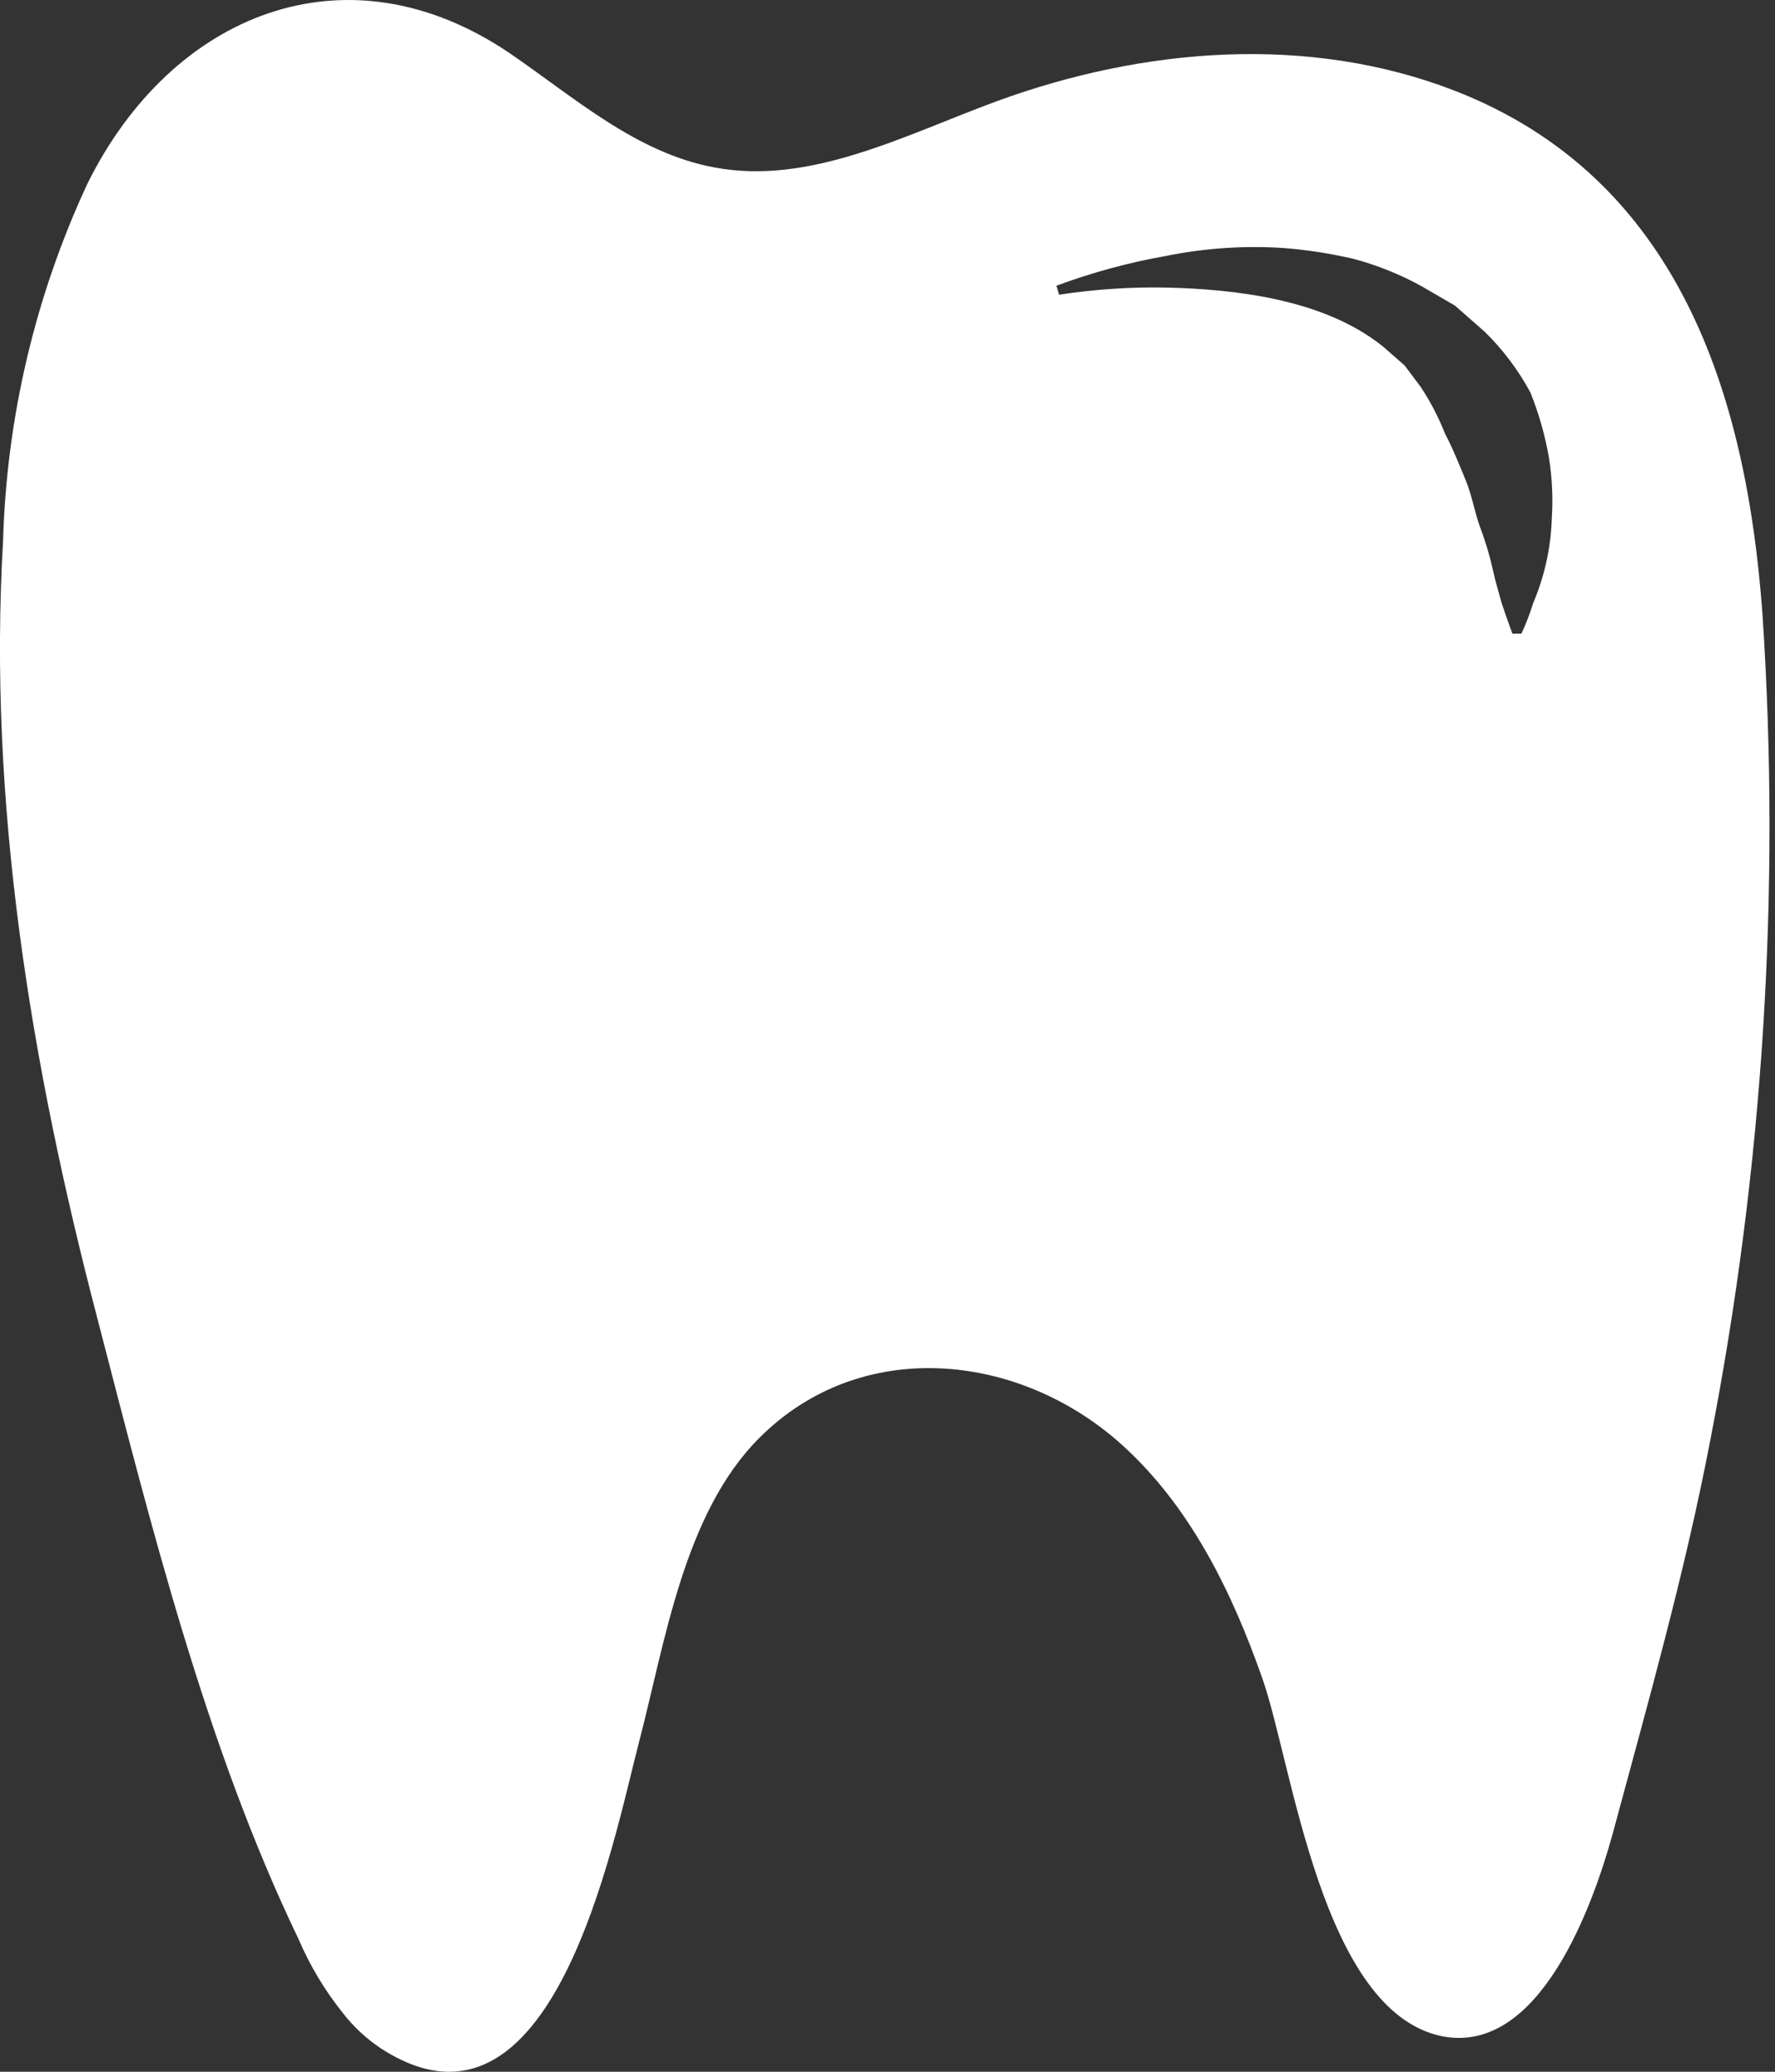 <?xml version="1.0" encoding="UTF-8"?> <svg xmlns="http://www.w3.org/2000/svg" width="30" height="35" viewBox="0 0 30 35" fill="none"><rect x="0" y="0" width="30" height="35" fill="#333333" stroke="none"/> <path d="M29.788 10.372C29.517 6.648 28.366 2.998 24.58 1.53C22.113 0.576 19.327 0.802 16.844 1.711C15.282 2.286 13.691 3.133 12.076 2.829C10.756 2.586 9.712 1.649 8.606 0.893C5.848 -0.969 2.897 0.231 1.475 3.108C0.596 5 0.112 7.05 0.052 9.134C-0.207 13.557 0.521 17.976 1.643 22.263C2.551 25.761 3.477 29.502 5.051 32.77C5.241 33.212 5.49 33.626 5.791 34.003C5.973 34.238 6.192 34.442 6.44 34.607C9.346 36.486 10.362 31.109 10.801 29.428C11.241 27.747 11.557 25.568 12.832 24.294C14.542 22.576 17.205 22.839 18.944 24.392C20.111 25.436 20.823 26.892 21.337 28.359C21.85 29.826 22.335 33.99 24.378 34.401C26.022 34.718 26.923 32.19 27.256 30.981C27.847 28.787 28.468 26.608 28.9 24.363C29.8 19.758 30.099 15.055 29.788 10.372ZM26.228 8.752C26.213 9.248 26.106 9.735 25.912 10.191C25.858 10.367 25.792 10.538 25.714 10.705H25.562C25.562 10.705 25.488 10.508 25.381 10.191C25.336 10.022 25.274 9.829 25.229 9.616C25.175 9.374 25.103 9.136 25.015 8.904C24.925 8.662 24.88 8.374 24.773 8.115C24.666 7.856 24.559 7.585 24.423 7.326C24.314 7.049 24.176 6.785 24.012 6.537L23.741 6.175L23.379 5.858C22.364 5.036 20.823 4.888 19.746 4.859C19.128 4.845 18.511 4.885 17.9 4.979L17.855 4.827C18.454 4.605 19.071 4.436 19.701 4.325C20.357 4.192 21.029 4.146 21.698 4.19C22.091 4.221 22.481 4.282 22.866 4.37C23.273 4.478 23.665 4.635 24.033 4.839L24.592 5.164L25.093 5.604C25.401 5.905 25.662 6.252 25.866 6.631C26.012 6.993 26.118 7.369 26.183 7.754C26.234 8.084 26.249 8.419 26.228 8.752Z" fill="white"></path> </svg> 